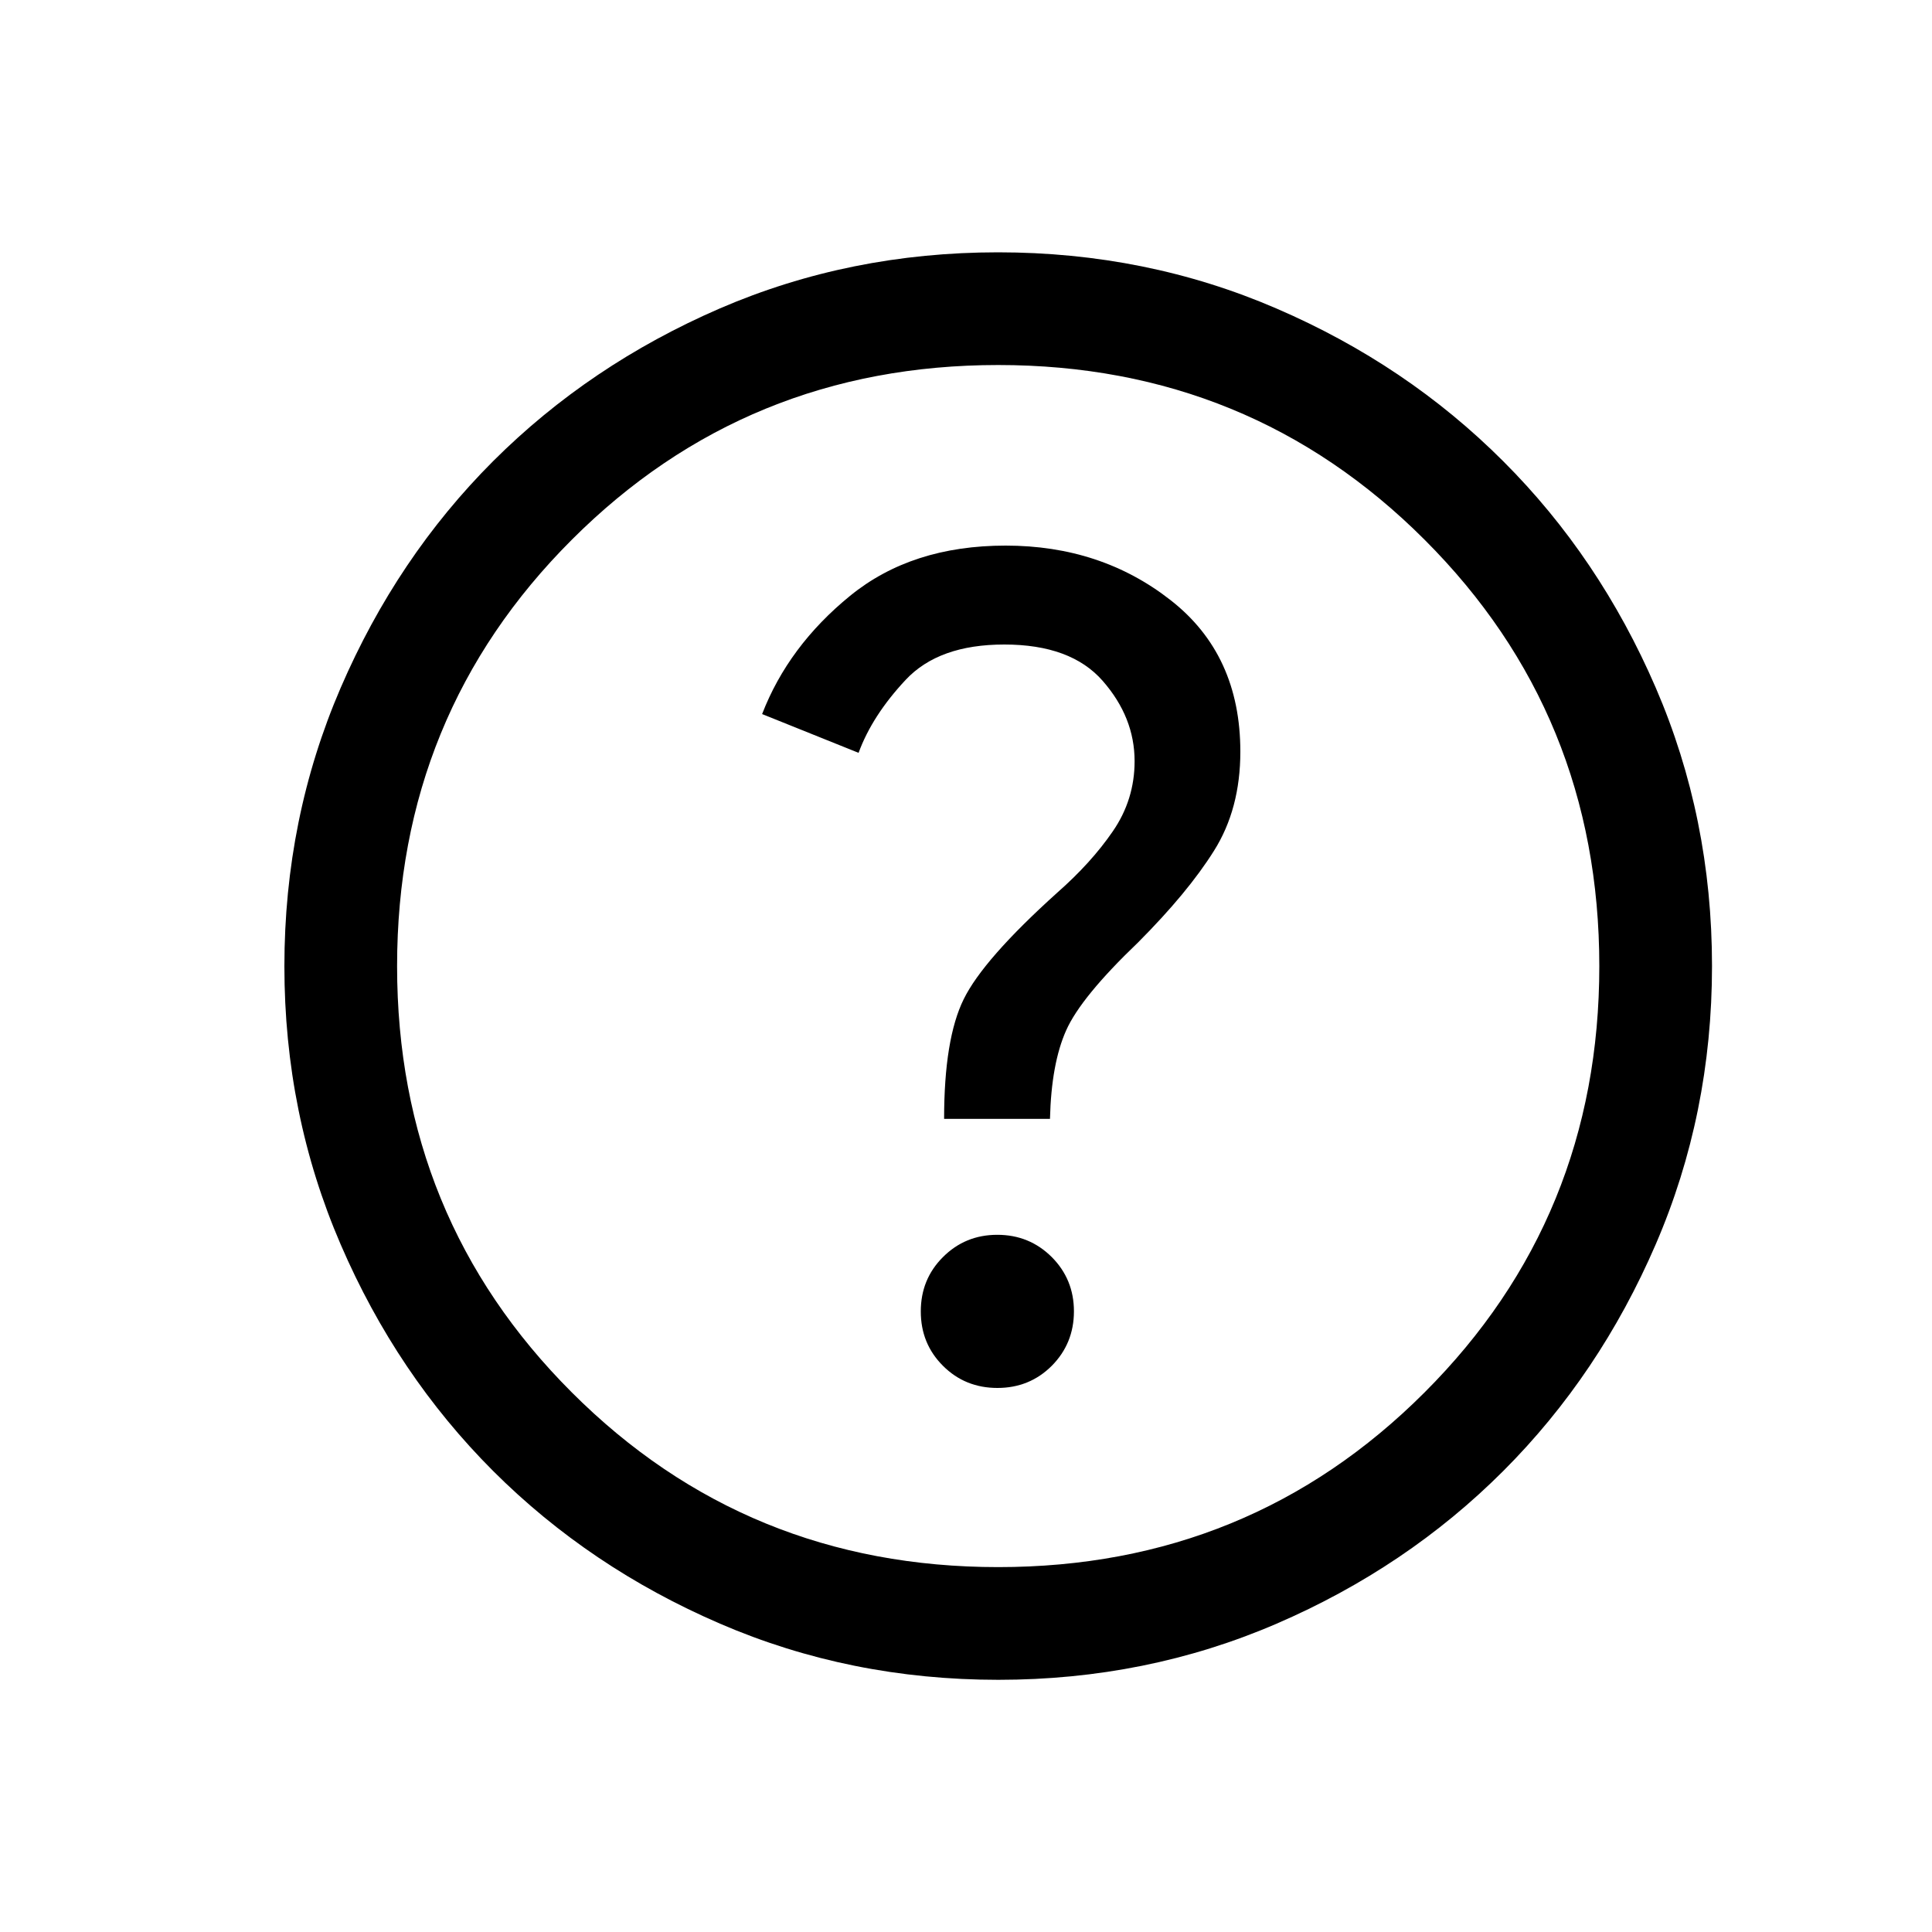 <?xml version="1.0" encoding="UTF-8"?> <svg xmlns="http://www.w3.org/2000/svg" width="15" height="15" viewBox="0 0 15 15" fill="none"><mask id="mask0_6363_918" style="mask-type:alpha" maskUnits="userSpaceOnUse" x="0" y="0" width="15" height="15"><rect x="0.75" y="0.5" width="14" height="14" fill="#D9D9D9"></rect></mask><g mask="url(#mask0_6363_918)"><path d="M7.744 10.776C7.91 10.776 8.051 10.719 8.166 10.604C8.28 10.489 8.338 10.348 8.338 10.181C8.338 10.015 8.28 9.874 8.165 9.759C8.05 9.645 7.91 9.587 7.743 9.587C7.576 9.587 7.436 9.645 7.321 9.76C7.206 9.875 7.149 10.015 7.149 10.182C7.149 10.349 7.206 10.489 7.321 10.604C7.436 10.719 7.577 10.776 7.744 10.776ZM7.33 8.687H8.152C8.159 8.4 8.201 8.171 8.278 7.999C8.354 7.828 8.54 7.6 8.836 7.317C9.092 7.06 9.289 6.823 9.425 6.606C9.562 6.389 9.63 6.132 9.63 5.836C9.63 5.334 9.45 4.942 9.089 4.66C8.728 4.377 8.301 4.236 7.808 4.236C7.321 4.236 6.919 4.366 6.6 4.626C6.281 4.886 6.053 5.192 5.917 5.544L6.666 5.845C6.737 5.651 6.859 5.463 7.031 5.279C7.203 5.095 7.458 5.004 7.797 5.004C8.142 5.004 8.397 5.098 8.562 5.287C8.727 5.476 8.809 5.683 8.809 5.91C8.809 6.108 8.753 6.29 8.64 6.454C8.527 6.619 8.383 6.777 8.208 6.931C7.825 7.276 7.583 7.552 7.482 7.758C7.381 7.963 7.33 8.273 7.33 8.687ZM7.751 13.042C6.984 13.042 6.264 12.897 5.59 12.606C4.915 12.315 4.329 11.92 3.83 11.422C3.331 10.923 2.936 10.337 2.645 9.662C2.354 8.988 2.208 8.268 2.208 7.502C2.208 6.735 2.354 6.015 2.645 5.34C2.936 4.666 3.33 4.079 3.829 3.58C4.328 3.082 4.914 2.687 5.588 2.395C6.262 2.104 6.983 1.959 7.749 1.959C8.515 1.959 9.236 2.104 9.91 2.395C10.585 2.686 11.171 3.081 11.67 3.58C12.169 4.078 12.564 4.665 12.855 5.339C13.146 6.013 13.292 6.733 13.292 7.5C13.292 8.266 13.146 8.987 12.855 9.661C12.564 10.335 12.17 10.922 11.671 11.421C11.172 11.92 10.586 12.315 9.912 12.606C9.238 12.897 8.517 13.042 7.751 13.042ZM7.75 12.167C9.053 12.167 10.156 11.715 11.06 10.811C11.965 9.907 12.417 8.803 12.417 7.501C12.417 6.198 11.965 5.094 11.06 4.19C10.156 3.286 9.053 2.834 7.75 2.834C6.447 2.834 5.344 3.286 4.44 4.19C3.535 5.094 3.083 6.198 3.083 7.501C3.083 8.803 3.535 9.907 4.44 10.811C5.344 11.715 6.447 12.167 7.75 12.167Z" fill="black"></path></g></svg> 